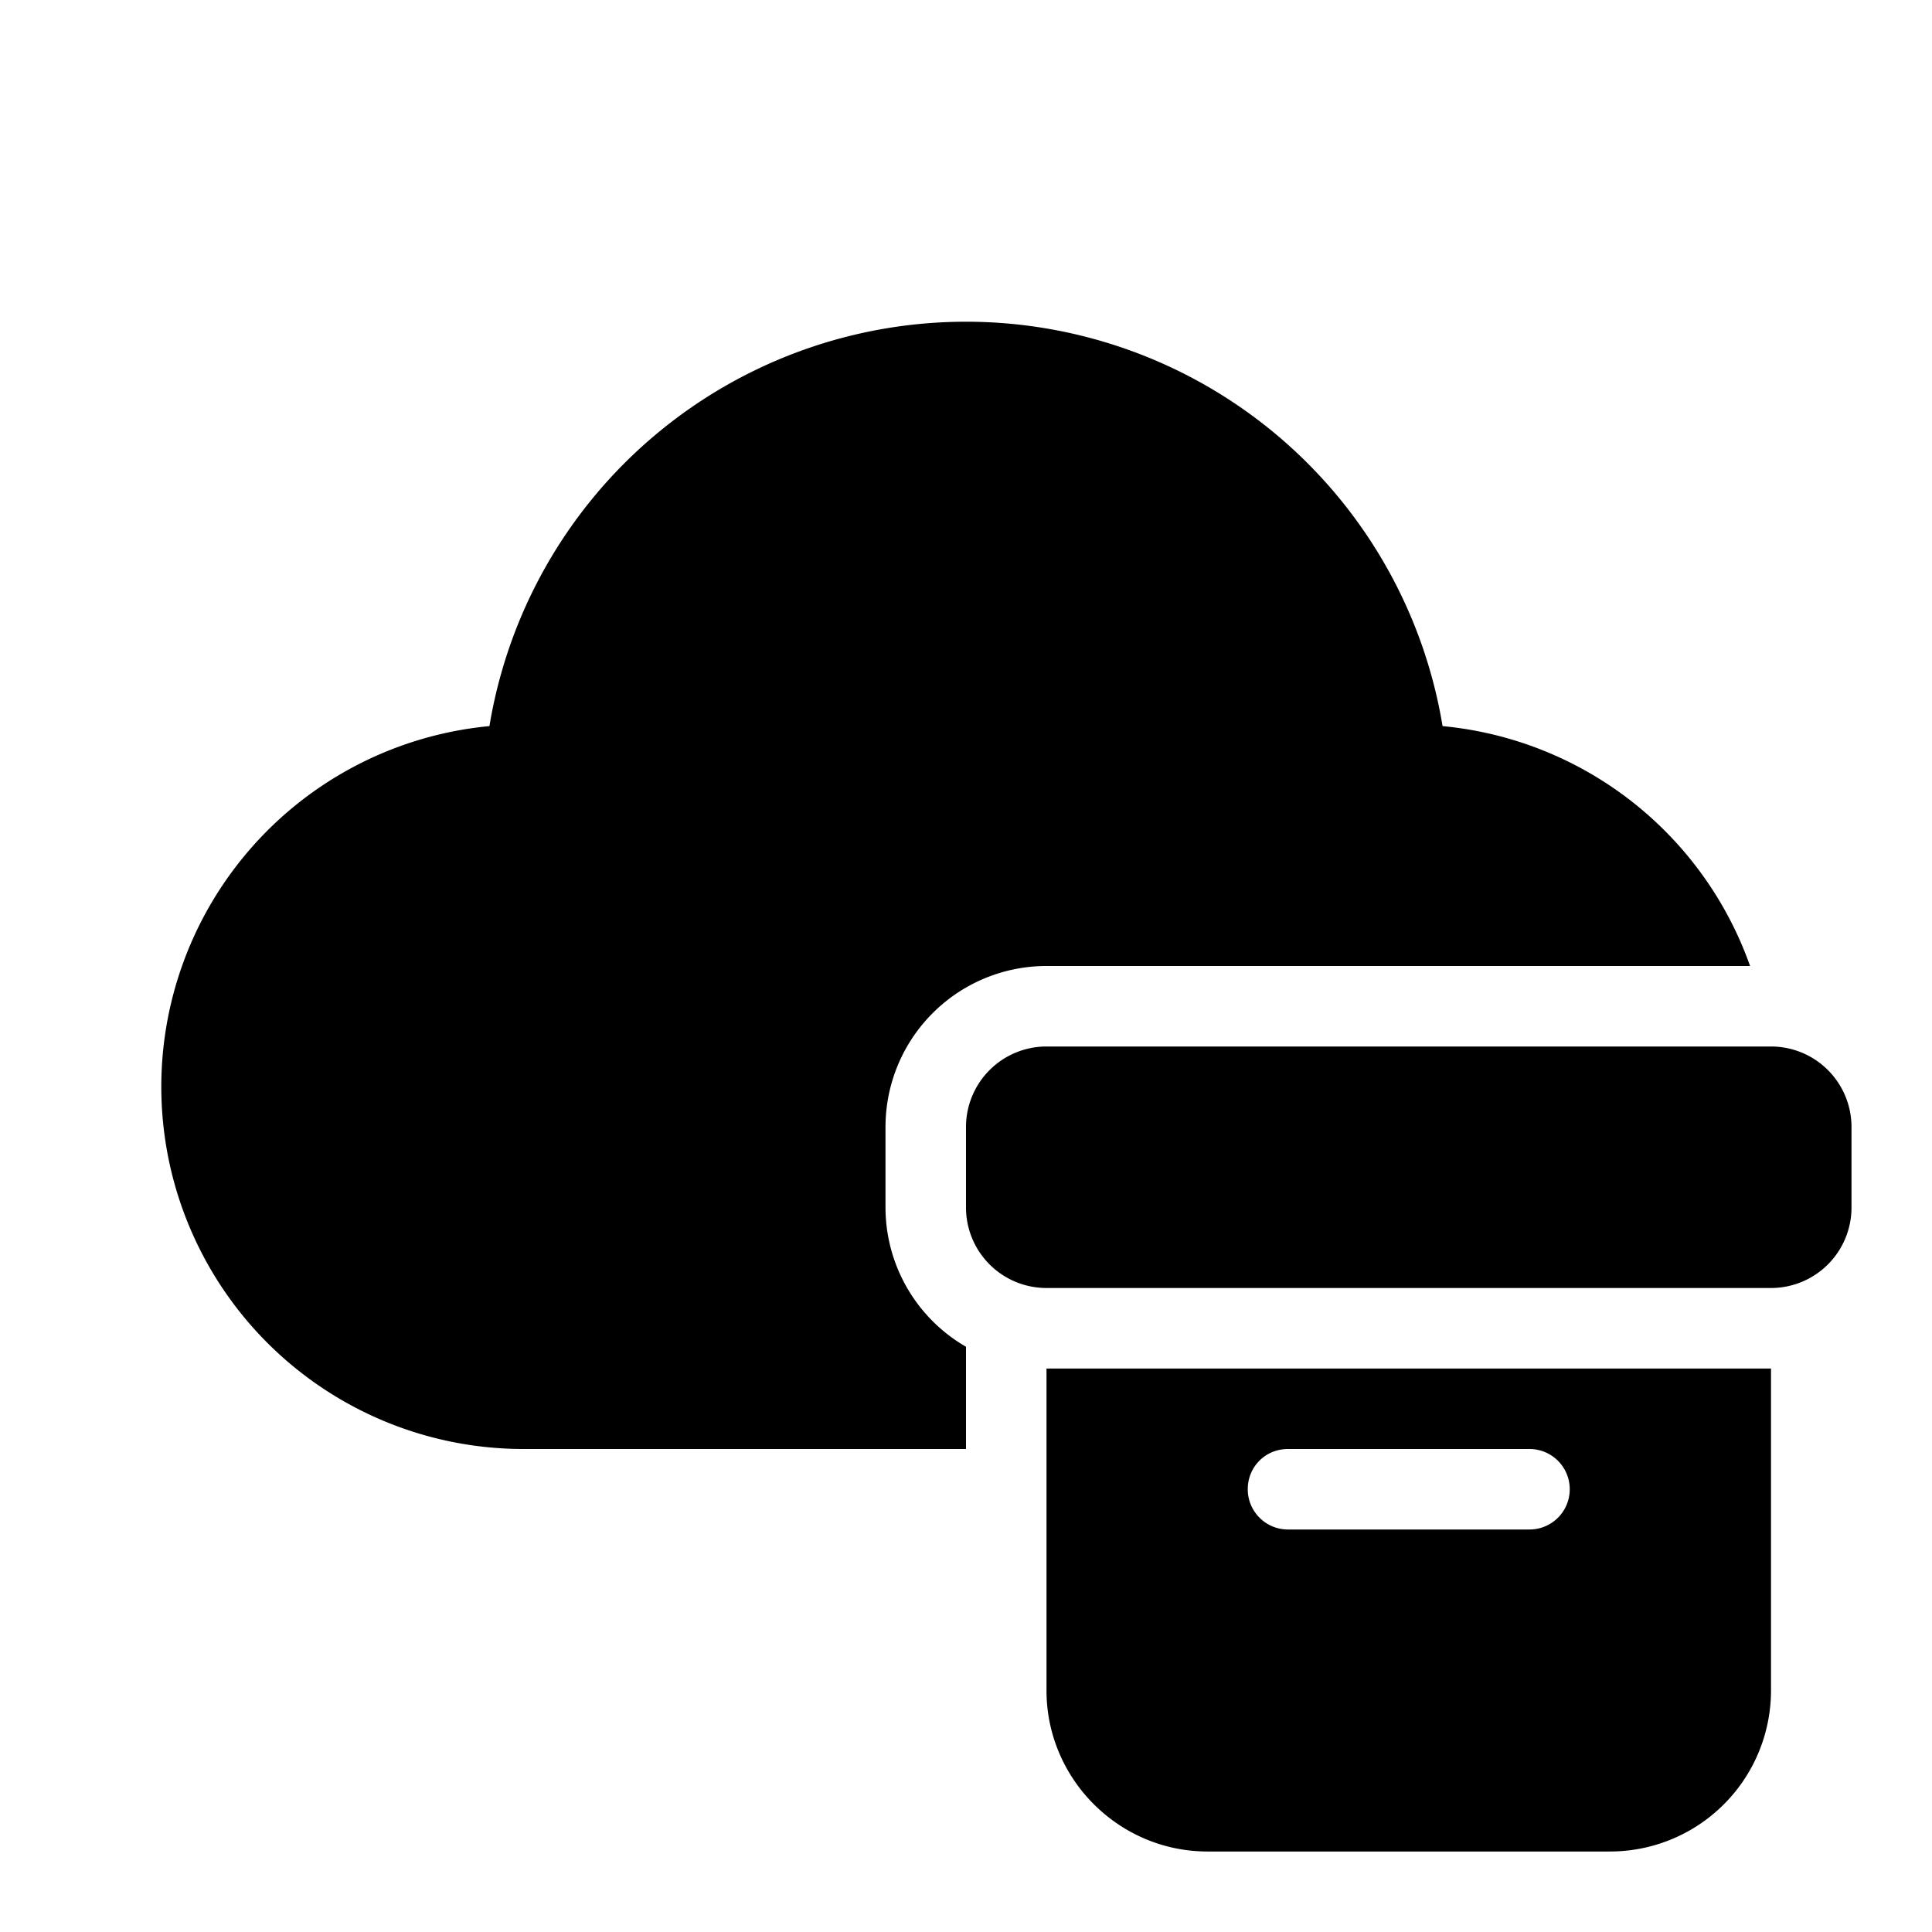 <svg width="24" height="24" viewBox="0 0 24 24" xmlns="http://www.w3.org/2000/svg"><path d="M6.08 9.02a6 6 0 0 1 11.84 0A4.5 4.5 0 0 1 21.74 12H13a2 2 0 0 0-2 2v1a2 2 0 0 0 1 1.73V18H6.5a4.5 4.5 0 0 1-.42-8.98ZM13 13a1 1 0 0 0-1 1v1a1 1 0 0 0 1 1h9a1 1 0 0 0 1-1v-1a1 1 0 0 0-1-1h-9Zm9 4h-9v4c0 1.1.9 2 2 2h5a2 2 0 0 0 2-2v-4Zm-6.5 1.5c0-.28.22-.5.5-.5h3a.5.5 0 0 1 0 1h-3a.5.5 0 0 1-.5-.5Z"/></svg>